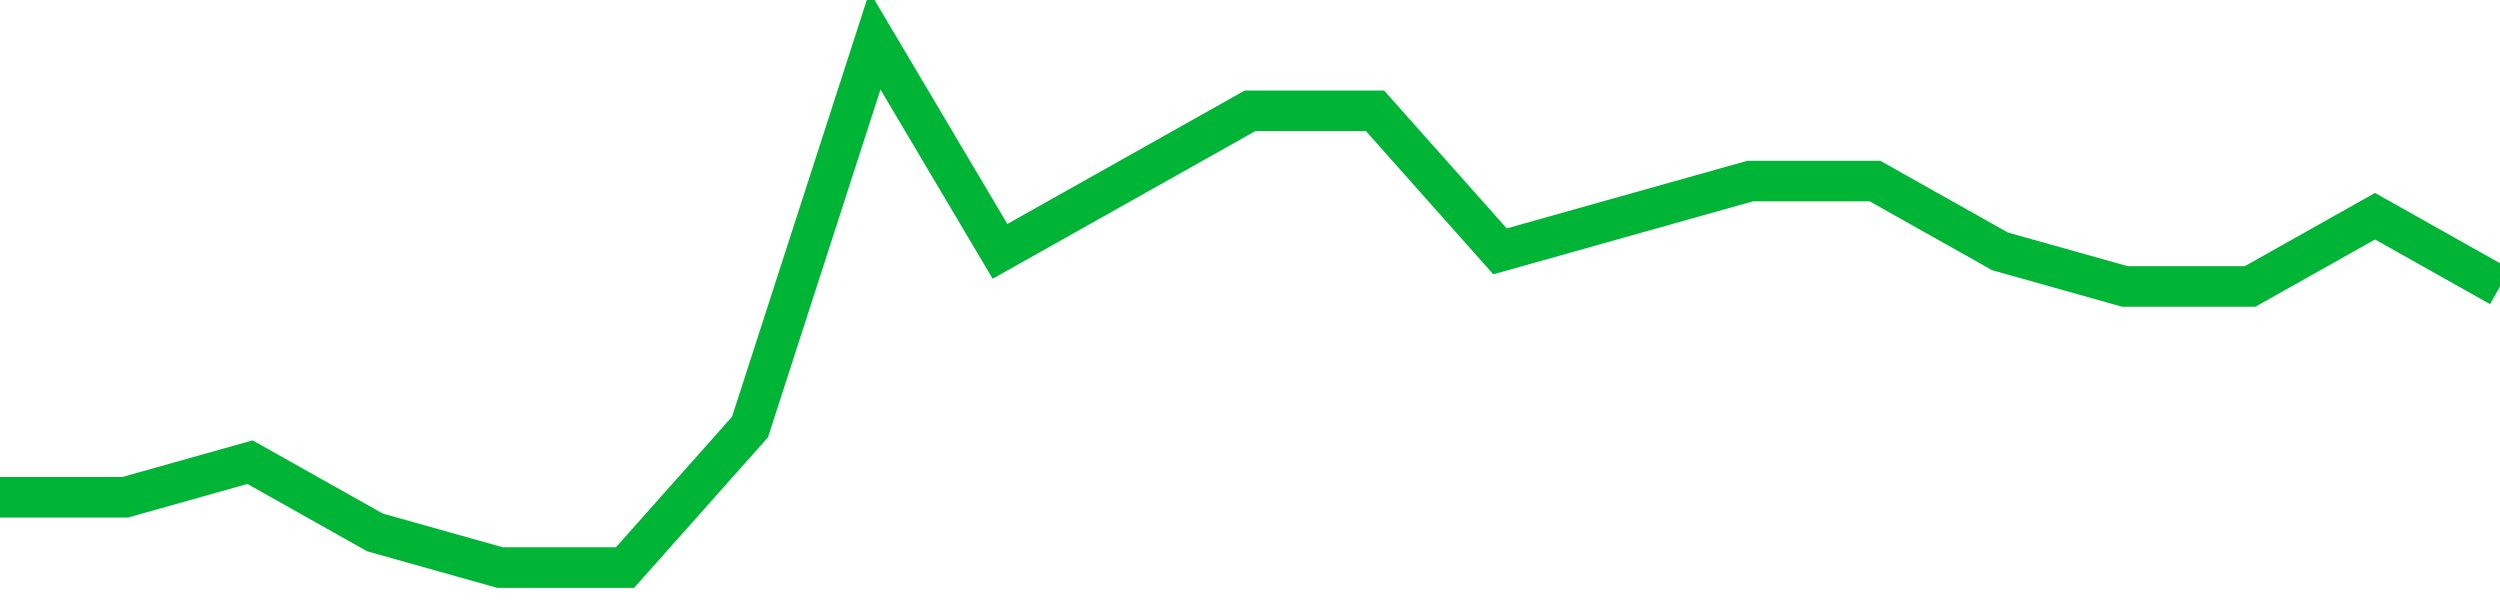 <!-- Generated with https://github.com/jxxe/sparkline/ --><svg viewBox="0 0 185 45" class="sparkline" xmlns="http://www.w3.org/2000/svg"><path class="sparkline--fill" d="M 0 36.8 L 0 36.8 L 9.25 36.8 L 18.5 34.2 L 27.75 39.4 L 37 42 L 46.25 42 L 55.5 31.6 L 64.75 3 L 74 18.6 L 83.25 13.4 L 92.5 8.2 L 101.75 8.2 L 111 18.6 L 120.25 16 L 129.5 13.4 L 138.75 13.4 L 148 18.6 L 157.25 21.2 L 166.5 21.2 L 175.75 16 L 185 21.2 V 45 L 0 45 Z" stroke="none" fill="none" ></path><path class="sparkline--line" d="M 0 36.8 L 0 36.8 L 9.25 36.8 L 18.5 34.2 L 27.75 39.4 L 37 42 L 46.25 42 L 55.5 31.6 L 64.75 3 L 74 18.6 L 83.25 13.4 L 92.5 8.2 L 101.75 8.2 L 111 18.6 L 120.25 16 L 129.5 13.4 L 138.75 13.4 L 148 18.6 L 157.25 21.2 L 166.5 21.2 L 175.75 16 L 185 21.2" fill="none" stroke-width="3" stroke="#00B436" ></path></svg>